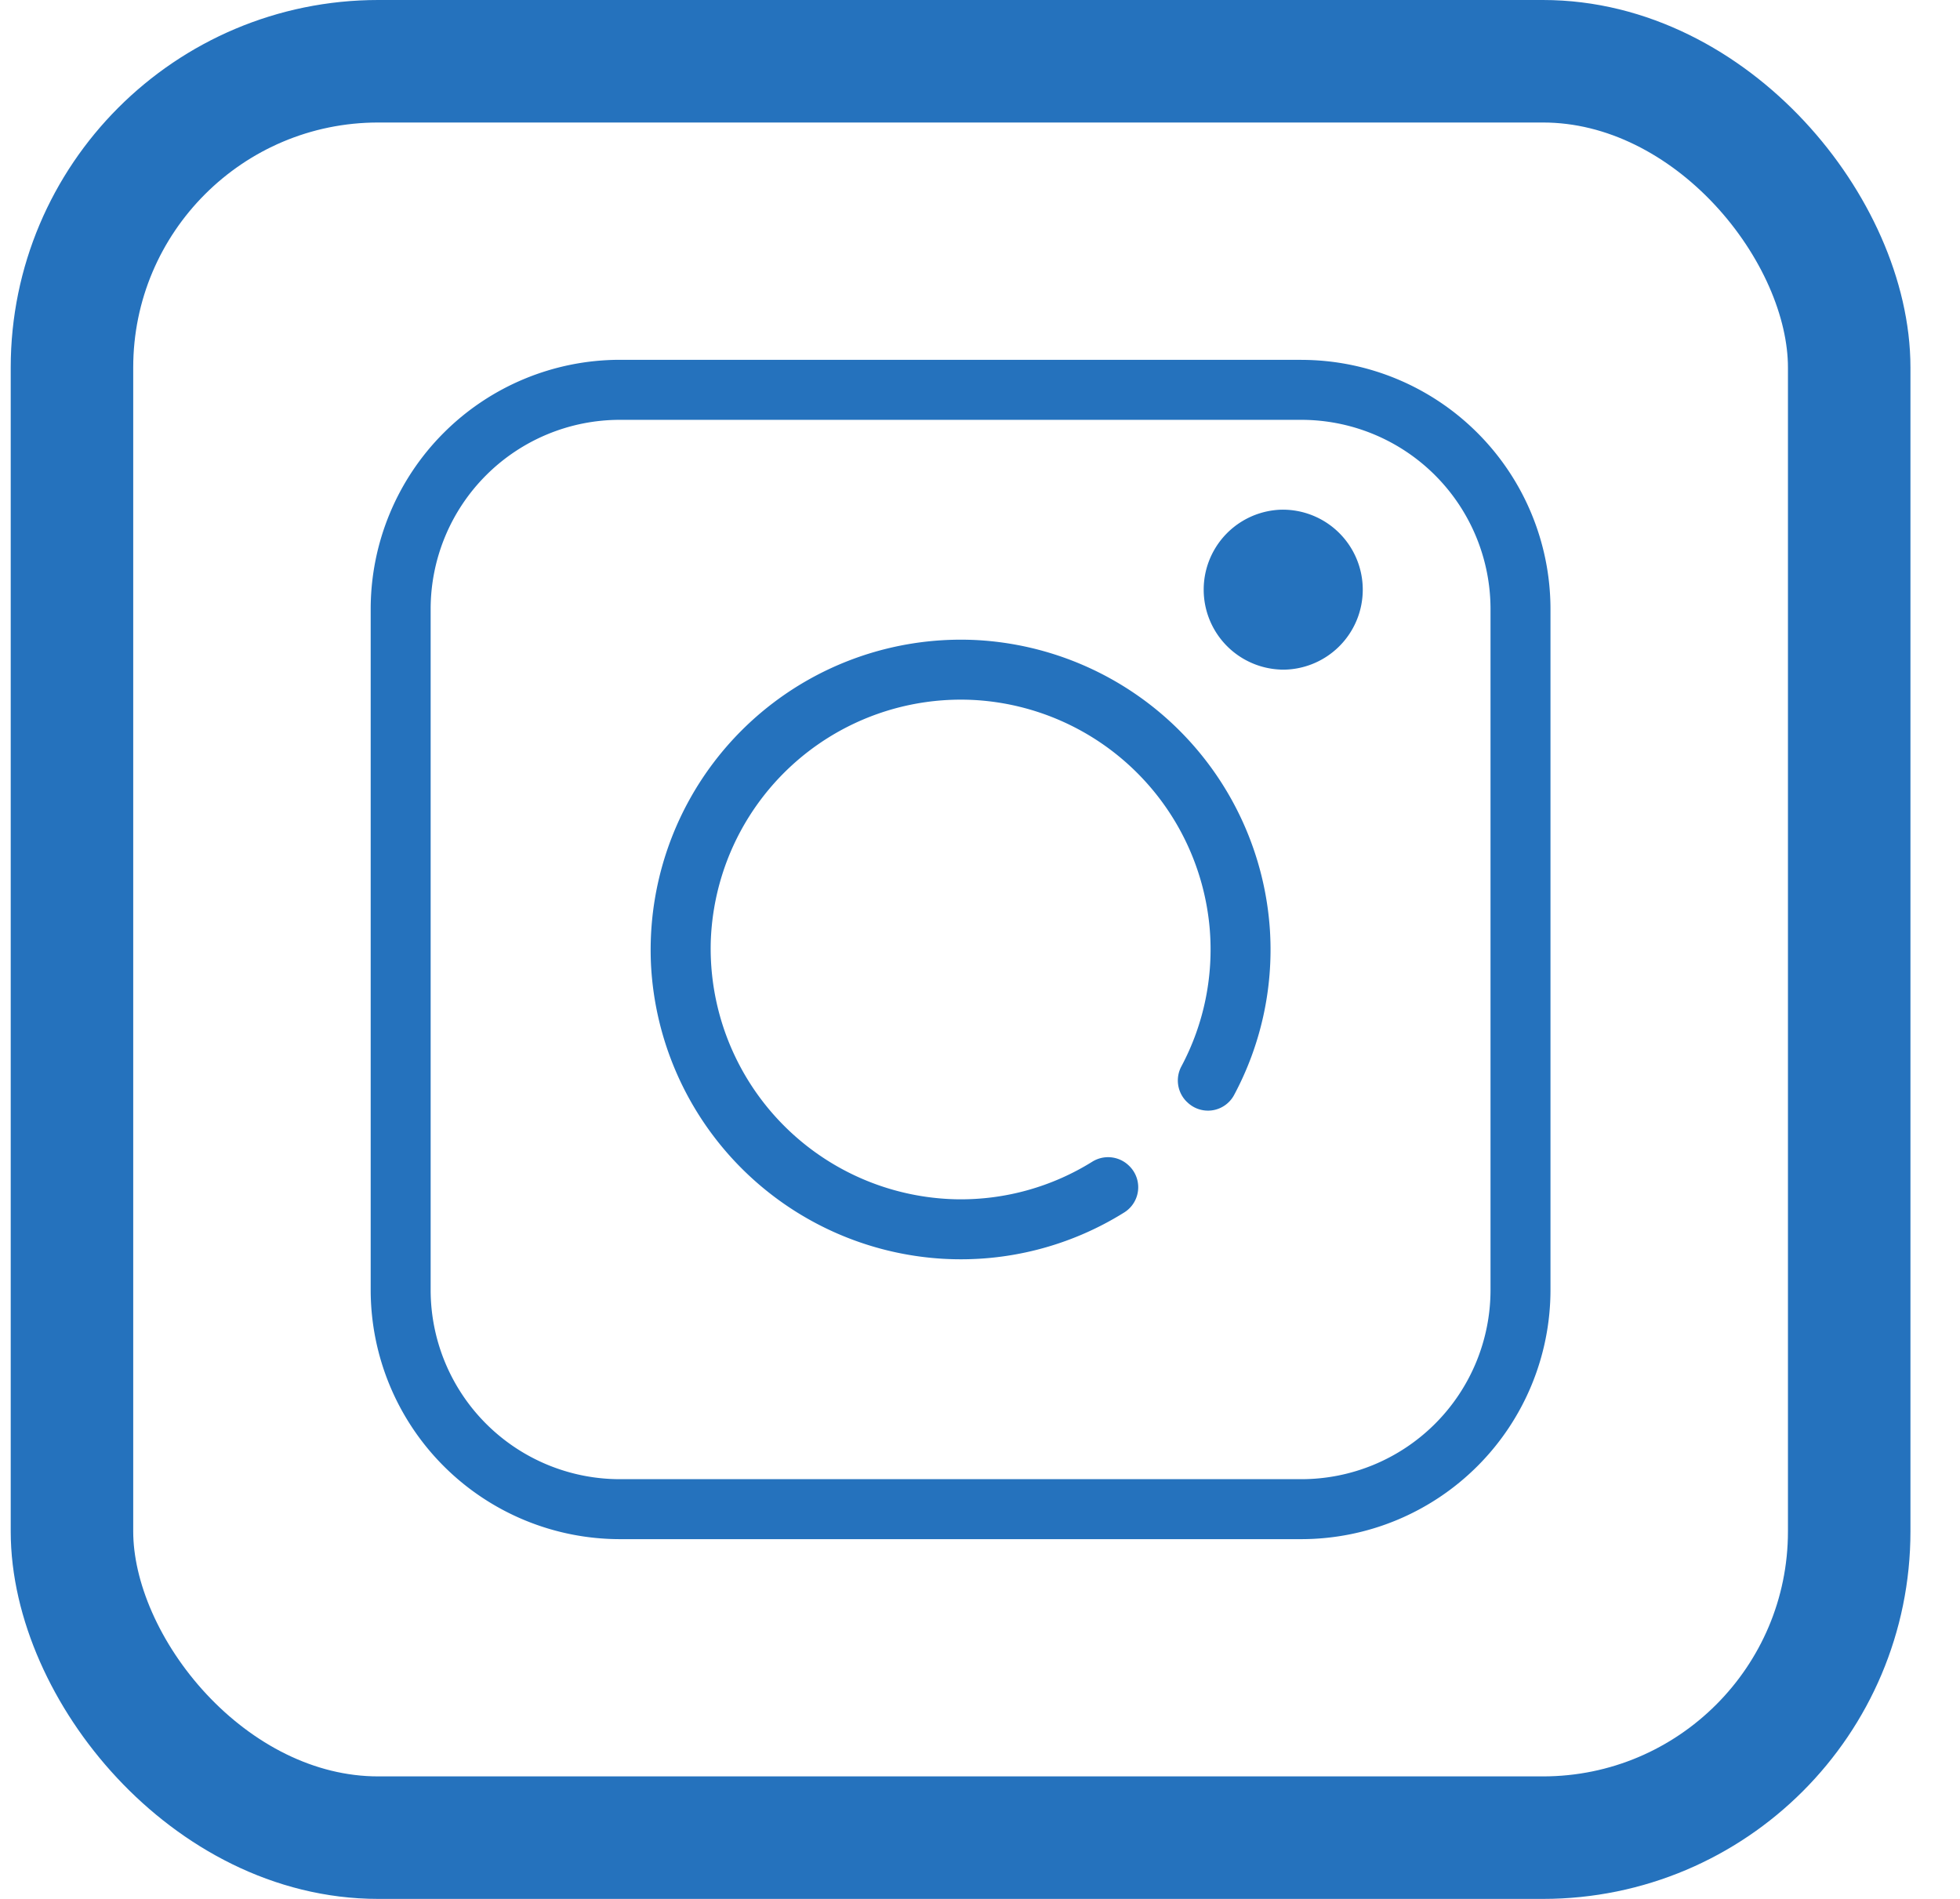 <svg width="32" height="31" viewBox="0 0 32 31" fill="none" xmlns="http://www.w3.org/2000/svg"><g clip-path="url(#clip0_3289_91)"><path d="M21.247 5.874H10.119a4.071 4.071 0 00-4.067 4.065v11.122a4.071 4.071 0 004.067 4.066h11.128a4.071 4.071 0 004.067-4.066V9.94a4.071 4.071 0 00-4.067-4.065zm3.088 15.187a3.09 3.09 0 01-3.088 3.087H10.119a3.09 3.09 0 01-3.088-3.087V9.94a3.09 3.09 0 013.088-3.086h11.128a3.09 3.09 0 013.088 3.086v11.122z" fill="#2572BD"/><path d="M20.735 15.21a5.073 5.073 0 00-4.819-4.762 5.065 5.065 0 00-5.288 5.288 5.072 5.072 0 004.77 4.814 5.033 5.033 0 002.956-.756.485.485 0 00.08-.762.488.488 0 00-.604-.065 4.058 4.058 0 01-2.19.612 4.096 4.096 0 01-4.036-4.195 4.085 4.085 0 014.34-3.954 4.09 4.09 0 013.806 3.727 4.057 4.057 0 01-.461 2.25.487.487 0 00.082.575l.008.007a.484.484 0 00.768-.11 5.025 5.025 0 00.588-2.668zm.172-4.278a1.306 1.306 0 100-2.611 1.306 1.306 0 000 2.61z" fill="#2572BD"/><rect x="1.175" y="1" width="29.016" height="29" rx="5" stroke="#2572BD" stroke-width="2"/></g><defs><clipPath id="clip0_3289_91"><path fill="#fff" transform="translate(.175)" d="M0 0h31.016v31H0z"/></clipPath></defs></svg>
